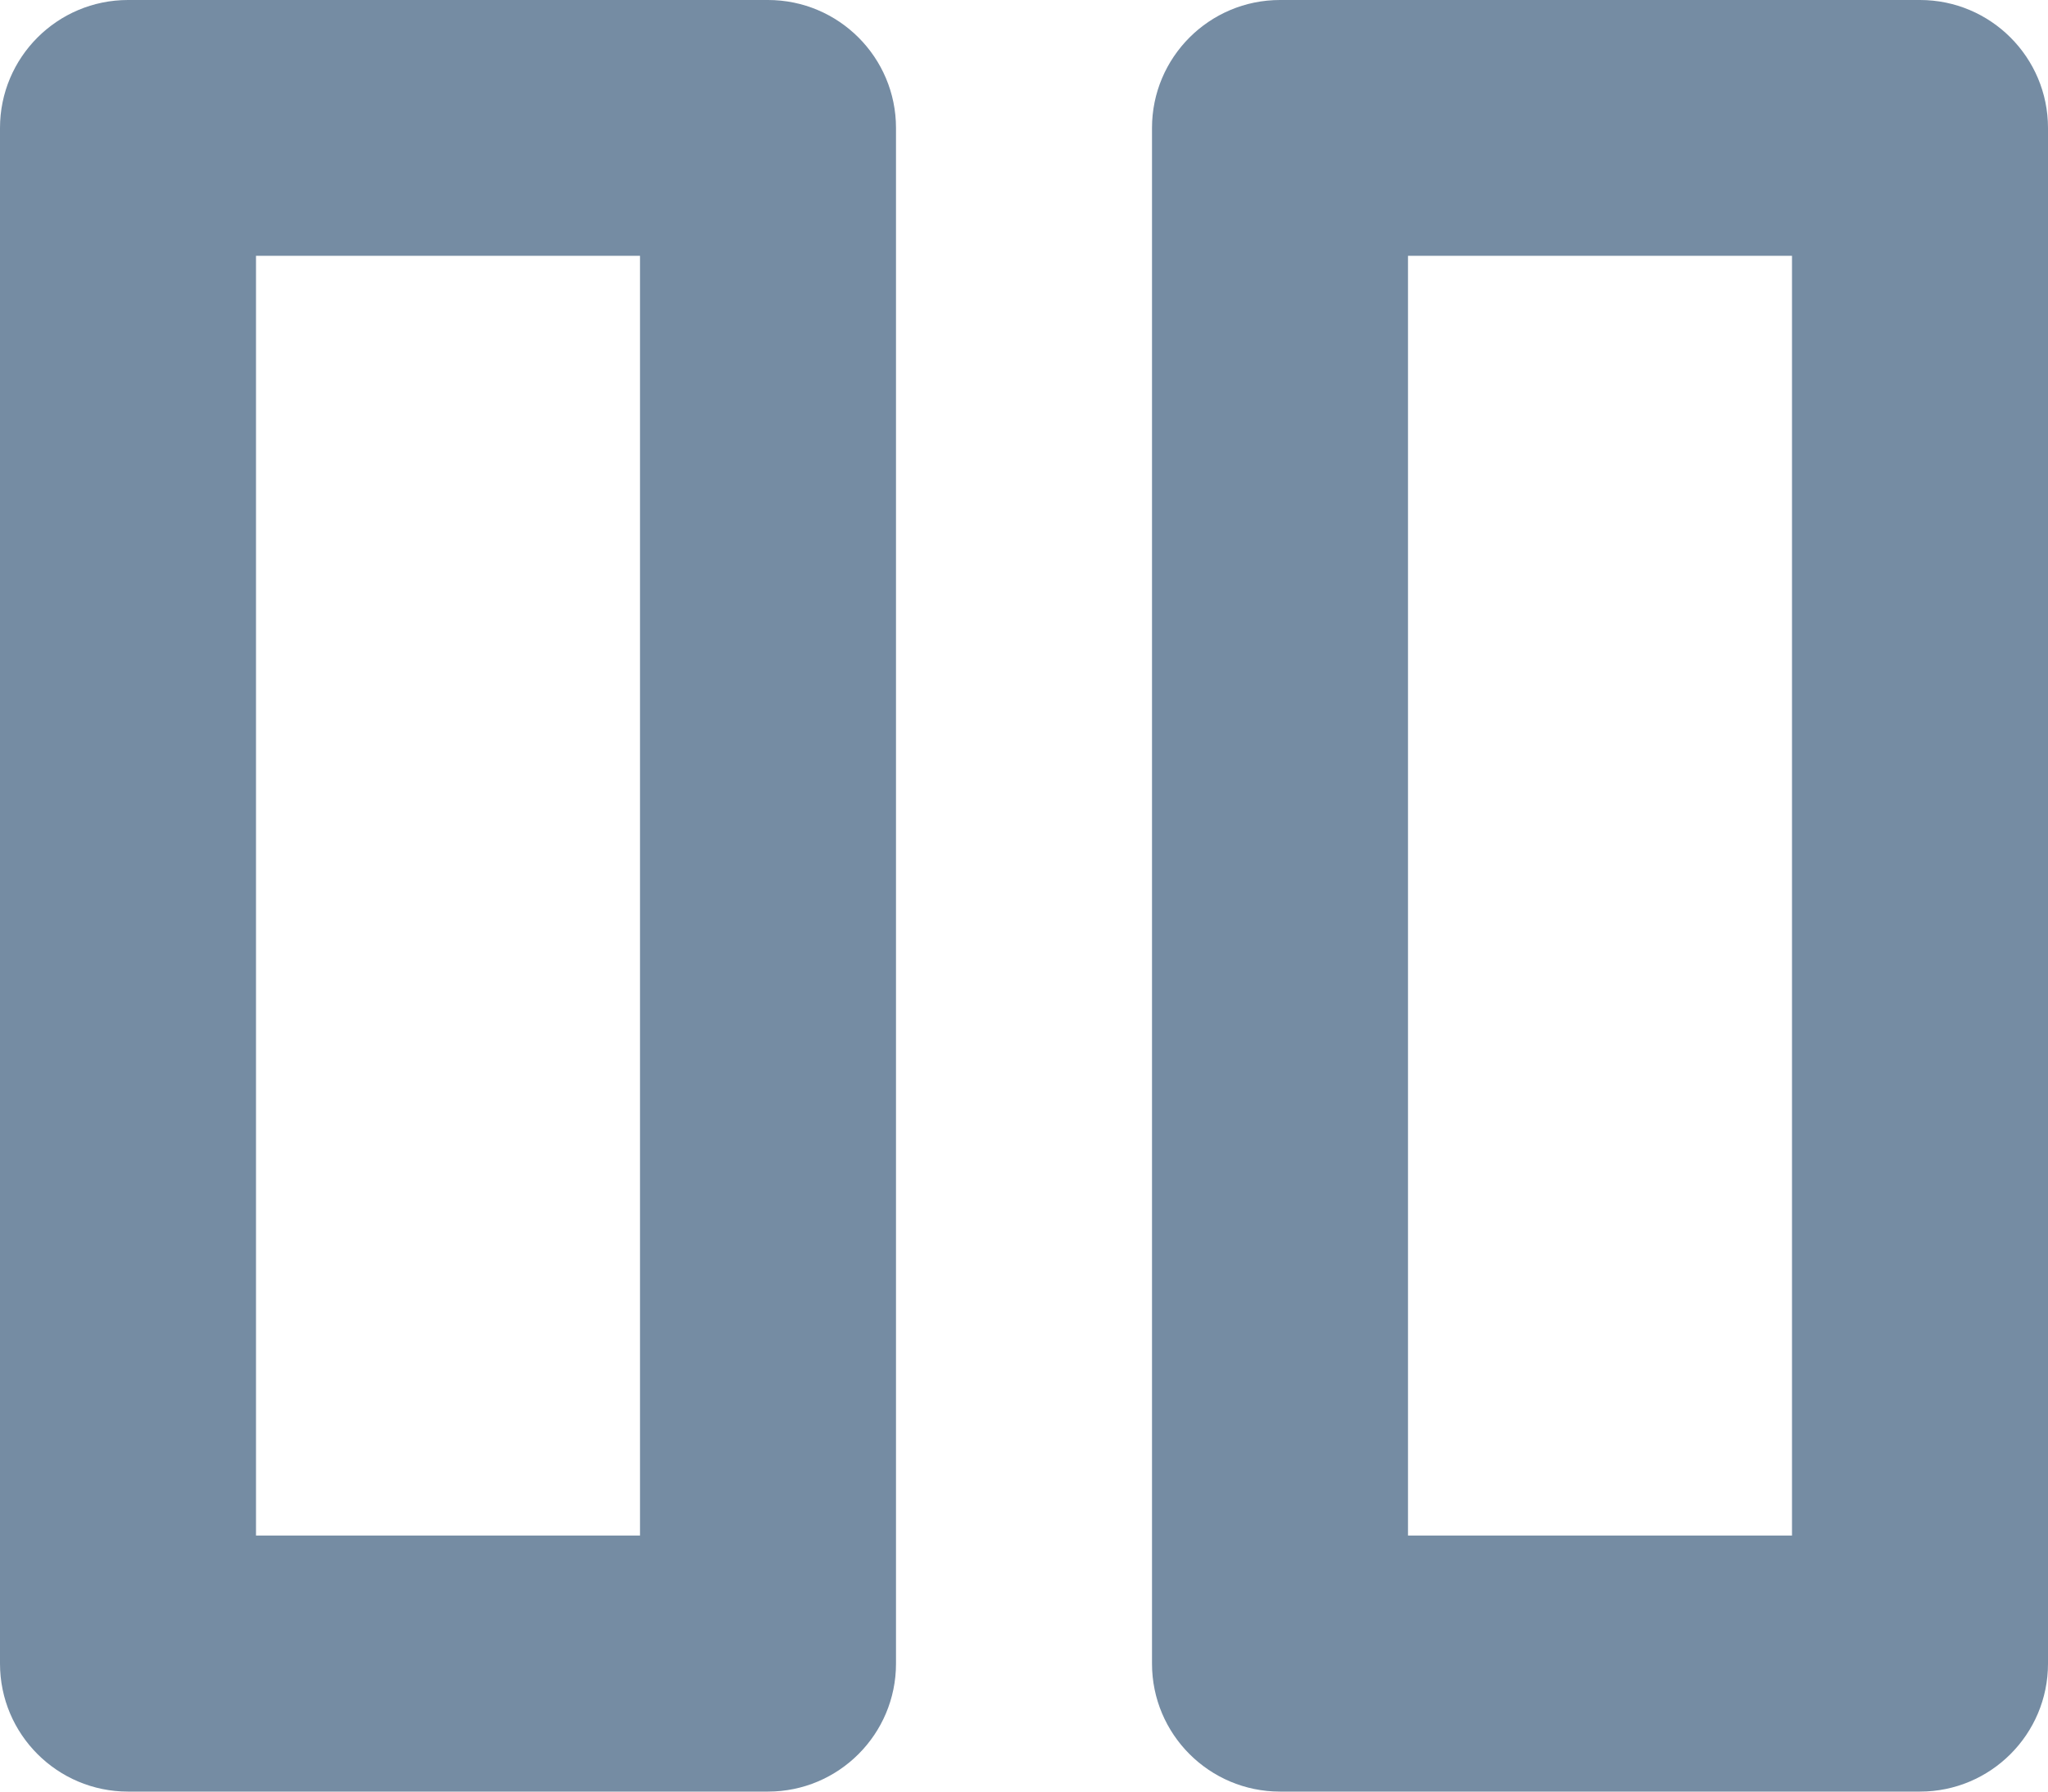 <?xml version="1.0" encoding="UTF-8"?>
<svg xmlns="http://www.w3.org/2000/svg" id="meteor-icon-kit__regular-pause-s" viewBox="0 0 16 14" fill="none">
  <path fill-rule="evenodd" clip-rule="evenodd" d="M6 0H1C0.448 0 0 0.448 0 1V13C0 13.552 0.448 14 1 14H6C6.552 14 7 13.552 7 13V1C7 0.448 6.552 0 6 0zM5 1.999V11.999H2V1.999H5z" fill="#758CA3"></path>
  <path fill-rule="evenodd" clip-rule="evenodd" d="M10 0H15C15.552 0 16 0.448 16 1V13C16 13.552 15.552 14 15 14H10C9.448 14 9 13.552 9 13V1C9 0.448 9.448 0 10 0zM14 11.999V1.999H11V11.999H14z" fill="#758CA3"></path>
</svg>
